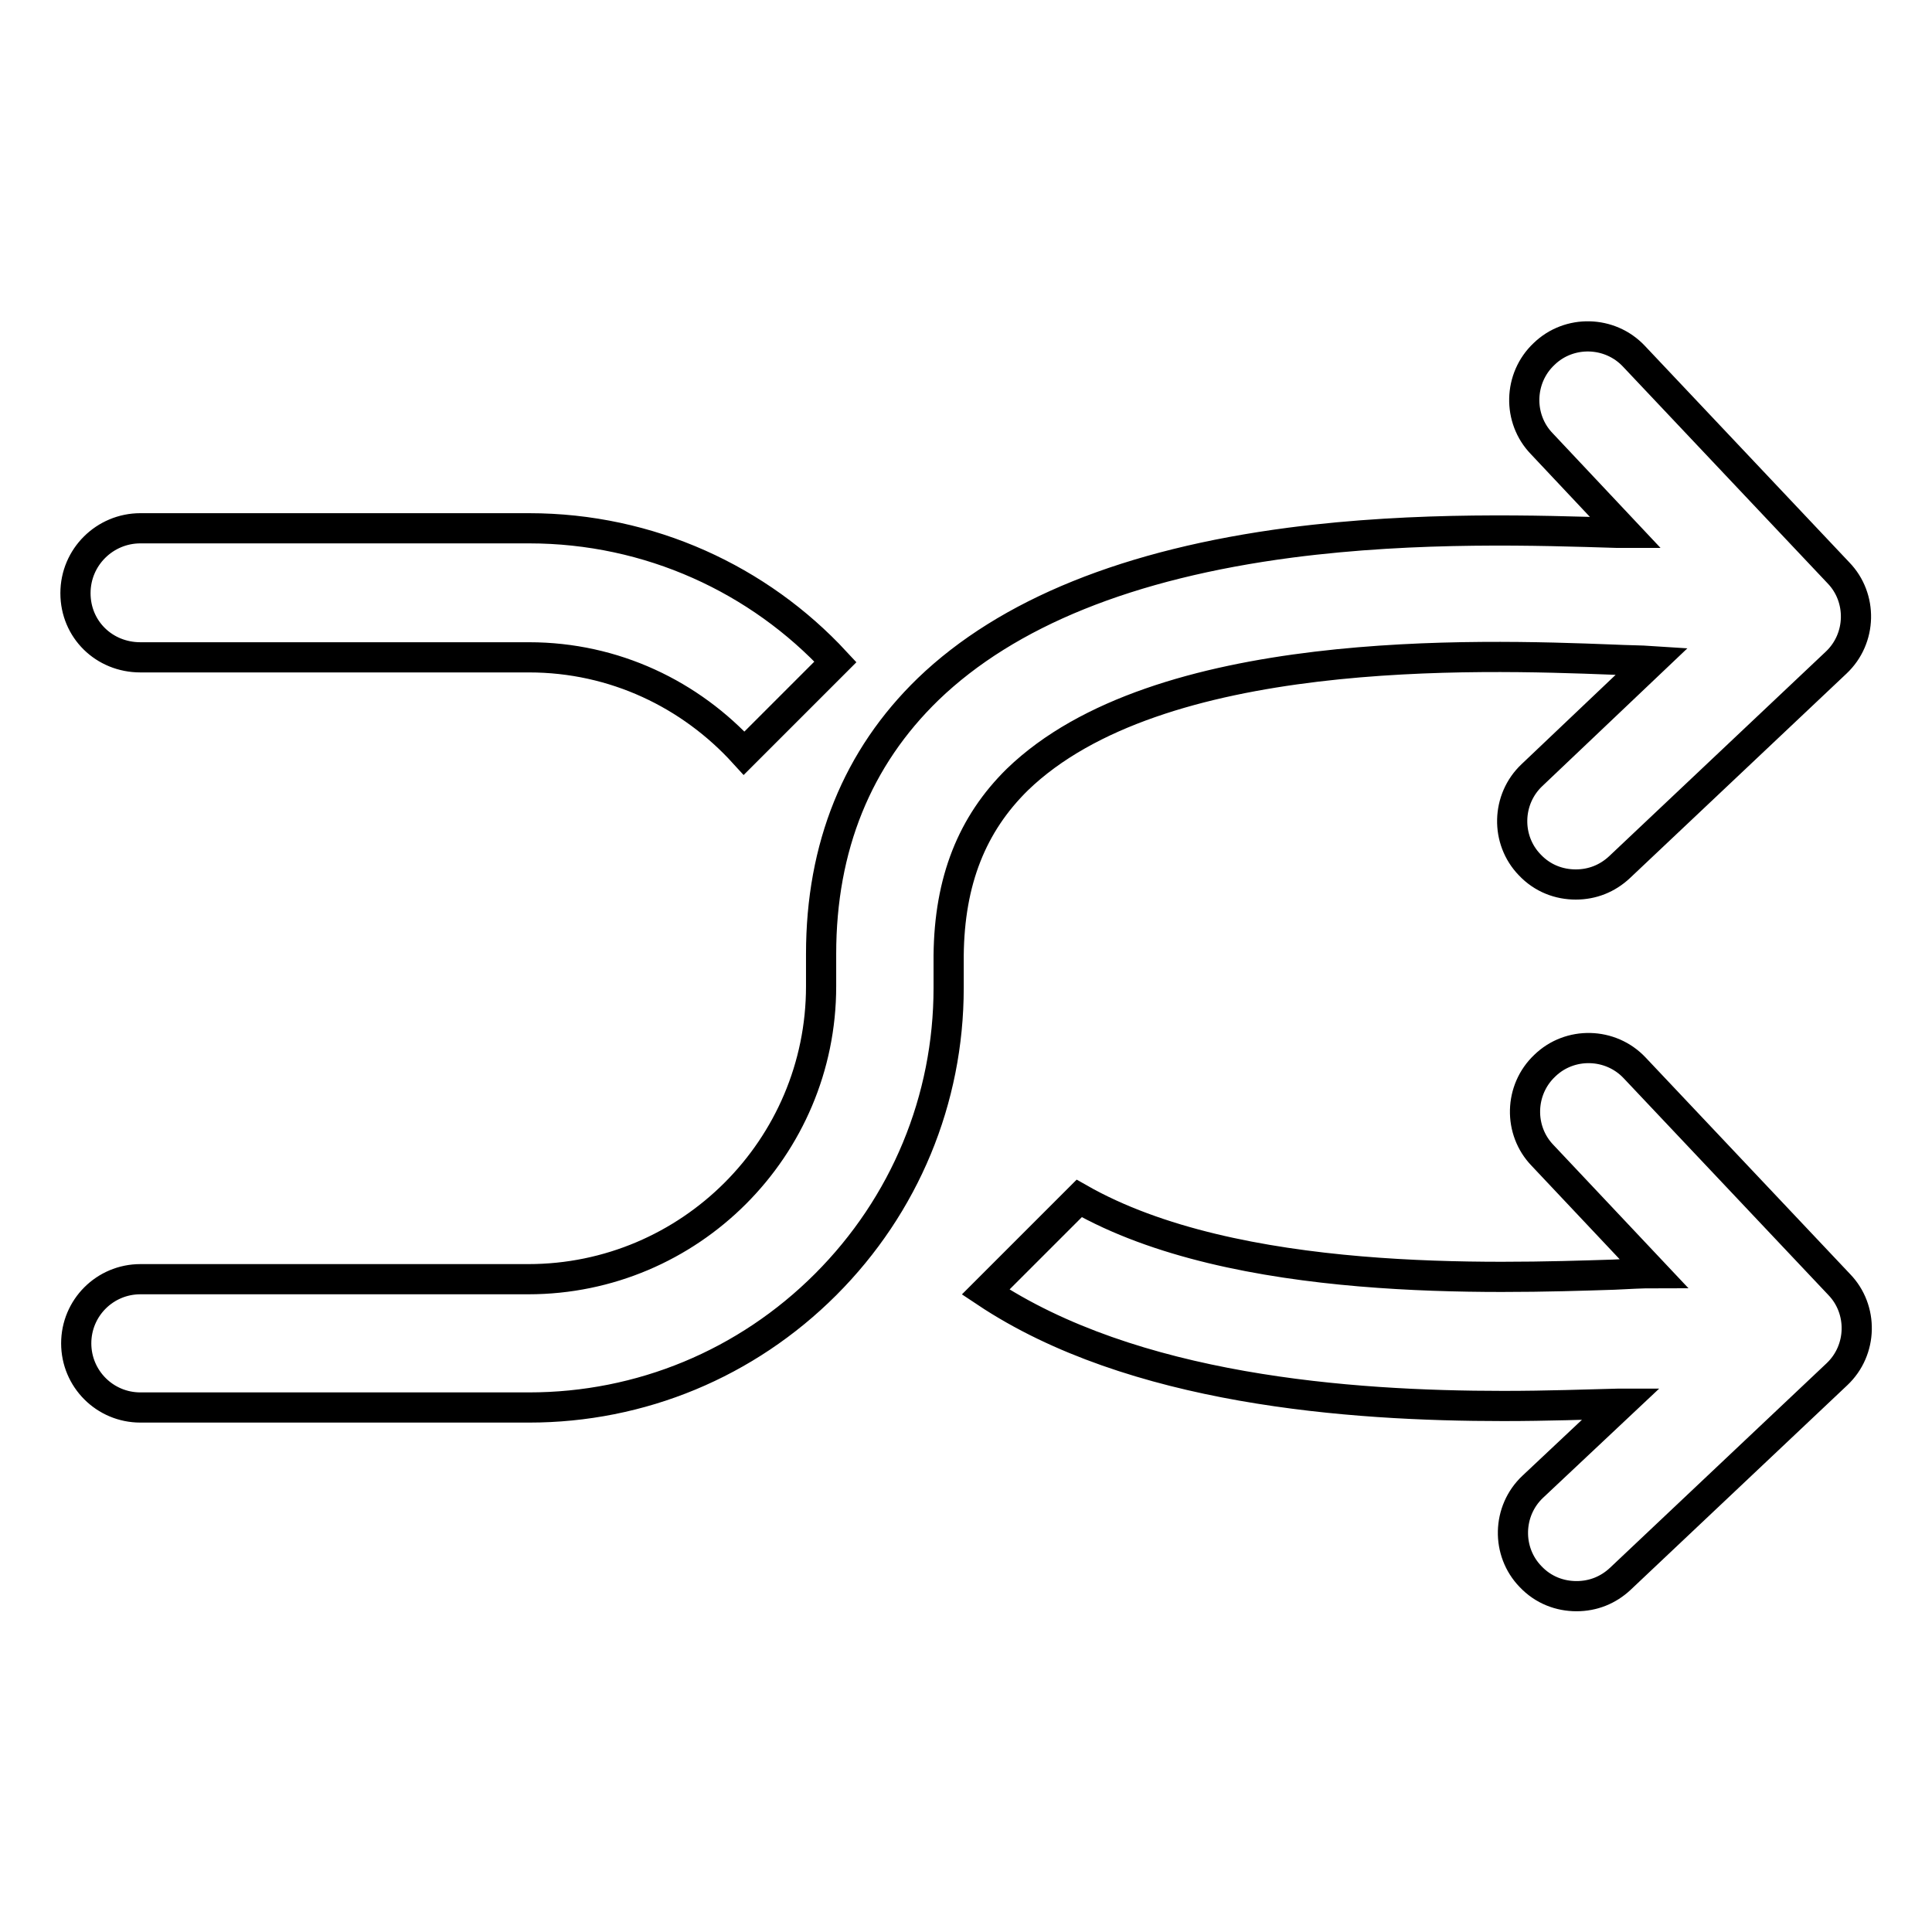 <?xml version="1.0" encoding="utf-8"?>
<!-- Svg Vector Icons : http://www.onlinewebfonts.com/icon -->
<!DOCTYPE svg PUBLIC "-//W3C//DTD SVG 1.1//EN" "http://www.w3.org/Graphics/SVG/1.1/DTD/svg11.dtd">
<svg version="1.1" xmlns="http://www.w3.org/2000/svg" xmlns:xlink="http://www.w3.org/1999/xlink" x="0px" y="0px" viewBox="0 0 256 256" enable-background="new 0 0 256 256" xml:space="preserve">
<g> <path stroke-width="4" fill-opacity="0" stroke="#000000"  d="M134.8,103.3c18.6-18,60.8-16.6,78.8-15.9c2.1,0.1,3.8,0.1,5.3,0.2l-15.9,15.1c-3.4,3.2-3.5,8.6-0.3,11.9 c1.7,1.8,3.9,2.6,6.1,2.6c2.2,0,4.2-0.8,5.8-2.3l28.7-27.1c3.4-3.2,3.5-8.6,0.3-11.9l-27.1-28.7c-3.2-3.4-8.6-3.5-11.9-0.3 c-3.4,3.2-3.5,8.6-0.3,11.9l11.1,11.8l-1.2,0c-9.9-0.3-26.3-0.9-43.2,1.3c-21.4,2.8-37.5,9.3-48,19.4c-9.4,9.1-14.2,20.9-14.2,35.1 v4.3c0,21.4-17.4,38.8-38.8,38.8H18.6c-4.7,0-8.5,3.8-8.5,8.5s3.8,8.5,8.5,8.5h51.5c14.8,0,28.8-5.8,39.3-16.3s16.3-24.5,16.3-39.3 v-4.3C125.8,116.7,128.8,109.2,134.8,103.3L134.8,103.3z M18.6,87.1h51.5c11.3,0,21.4,4.9,28.5,12.7l12.1-12.1 C100.6,76.8,86.1,70,70.1,70H18.6c-4.7,0-8.6,3.8-8.6,8.6S13.8,87.1,18.6,87.1z M216.6,141.5c-3.2-3.4-8.6-3.5-11.9-0.3 c-3.4,3.2-3.5,8.6-0.3,11.9l14.7,15.6c-1.5,0-3.3,0.1-5.3,0.2c-15.8,0.5-50.1,1.7-70.8-10.1l-12.4,12.4 c19.5,13,48.2,15.1,68.6,15.1c5.9,0,11.1-0.2,15.2-0.3l0.4,0L203.1,197c-3.4,3.2-3.5,8.6-0.3,11.9c1.7,1.8,3.9,2.6,6.1,2.6 c2.2,0,4.2-0.8,5.8-2.3l28.7-27.1c3.4-3.2,3.5-8.6,0.3-11.9L216.6,141.5z"/></g>
</svg>